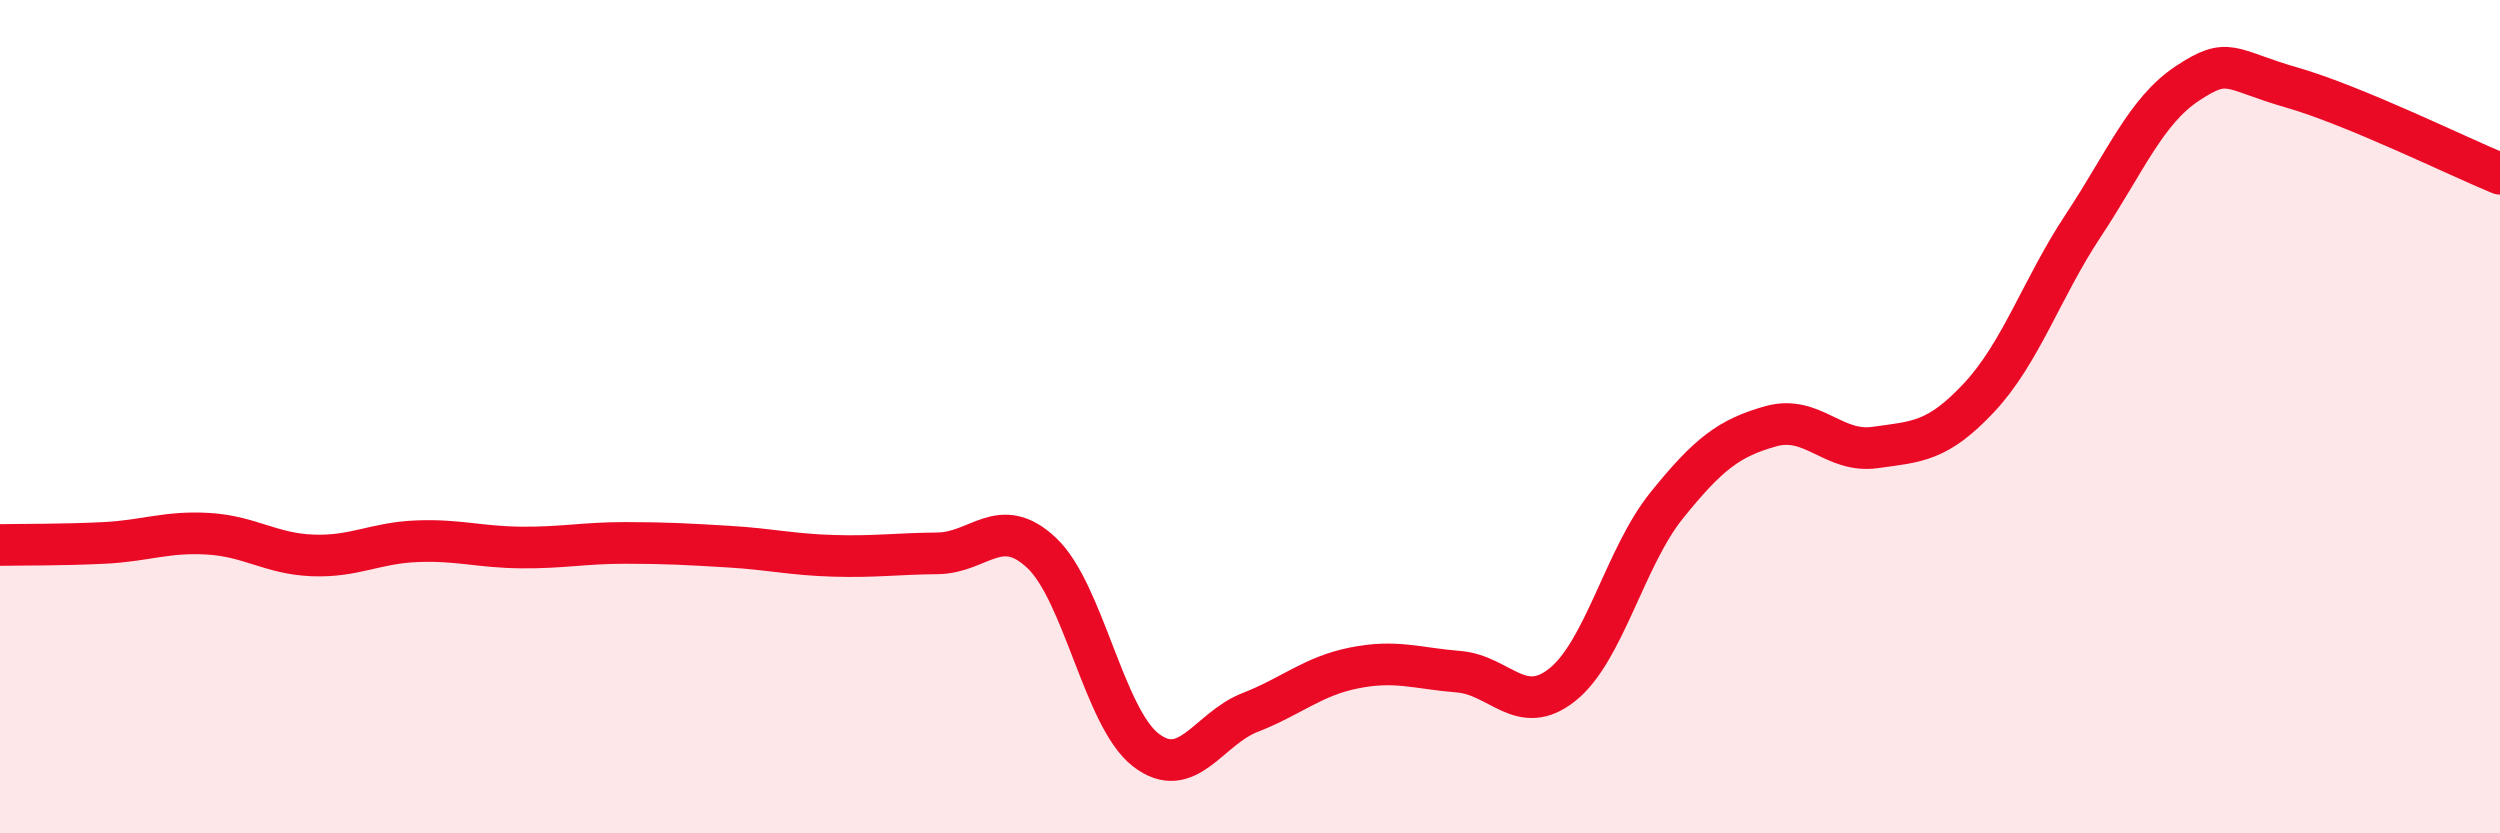 
    <svg width="60" height="20" viewBox="0 0 60 20" xmlns="http://www.w3.org/2000/svg">
      <path
        d="M 0,13.08 C 0.5,13.07 1.5,13.08 2.5,13.03 C 3.5,12.98 4,12.75 5,12.81 C 6,12.87 6.5,13.29 7.5,13.33 C 8.5,13.37 9,13.03 10,12.99 C 11,12.95 11.5,13.13 12.5,13.14 C 13.5,13.15 14,13.03 15,13.03 C 16,13.03 16.5,13.06 17.5,13.12 C 18.5,13.18 19,13.31 20,13.34 C 21,13.37 21.5,13.29 22.5,13.28 C 23.5,13.27 24,12.33 25,13.27 C 26,14.21 26.5,17.23 27.5,18 C 28.5,18.77 29,17.49 30,17.1 C 31,16.71 31.5,16.23 32.5,16.03 C 33.5,15.83 34,16.04 35,16.12 C 36,16.2 36.5,17.23 37.5,16.43 C 38.5,15.63 39,13.37 40,12.13 C 41,10.89 41.5,10.51 42.5,10.23 C 43.5,9.95 44,10.88 45,10.74 C 46,10.6 46.5,10.61 47.5,9.54 C 48.5,8.47 49,6.92 50,5.41 C 51,3.9 51.5,2.66 52.5,2 C 53.5,1.34 53.5,1.67 55,2.1 C 56.5,2.53 59,3.76 60,4.17L60 20L0 20Z"
        fill="#EB0A25"
        opacity="0.1"
        stroke-linecap="round"
        stroke-linejoin="round"
      />
      <path
        d="M 0,13.08 C 0.5,13.07 1.5,13.08 2.5,13.03 C 3.5,12.98 4,12.75 5,12.81 C 6,12.87 6.5,13.29 7.5,13.33 C 8.5,13.37 9,13.03 10,12.99 C 11,12.95 11.5,13.13 12.5,13.14 C 13.5,13.15 14,13.03 15,13.03 C 16,13.03 16.5,13.06 17.5,13.12 C 18.5,13.18 19,13.31 20,13.34 C 21,13.37 21.5,13.29 22.5,13.28 C 23.5,13.27 24,12.33 25,13.27 C 26,14.21 26.5,17.23 27.5,18 C 28.5,18.77 29,17.49 30,17.1 C 31,16.71 31.5,16.23 32.5,16.03 C 33.5,15.83 34,16.04 35,16.12 C 36,16.2 36.5,17.23 37.5,16.43 C 38.5,15.63 39,13.37 40,12.13 C 41,10.89 41.5,10.51 42.5,10.23 C 43.5,9.95 44,10.88 45,10.74 C 46,10.6 46.5,10.61 47.5,9.54 C 48.5,8.47 49,6.92 50,5.41 C 51,3.9 51.5,2.66 52.5,2 C 53.5,1.34 53.5,1.67 55,2.1 C 56.5,2.53 59,3.76 60,4.17"
        stroke="#EB0A25"
        stroke-width="1"
        fill="none"
        stroke-linecap="round"
        stroke-linejoin="round"
      />
    </svg>
  